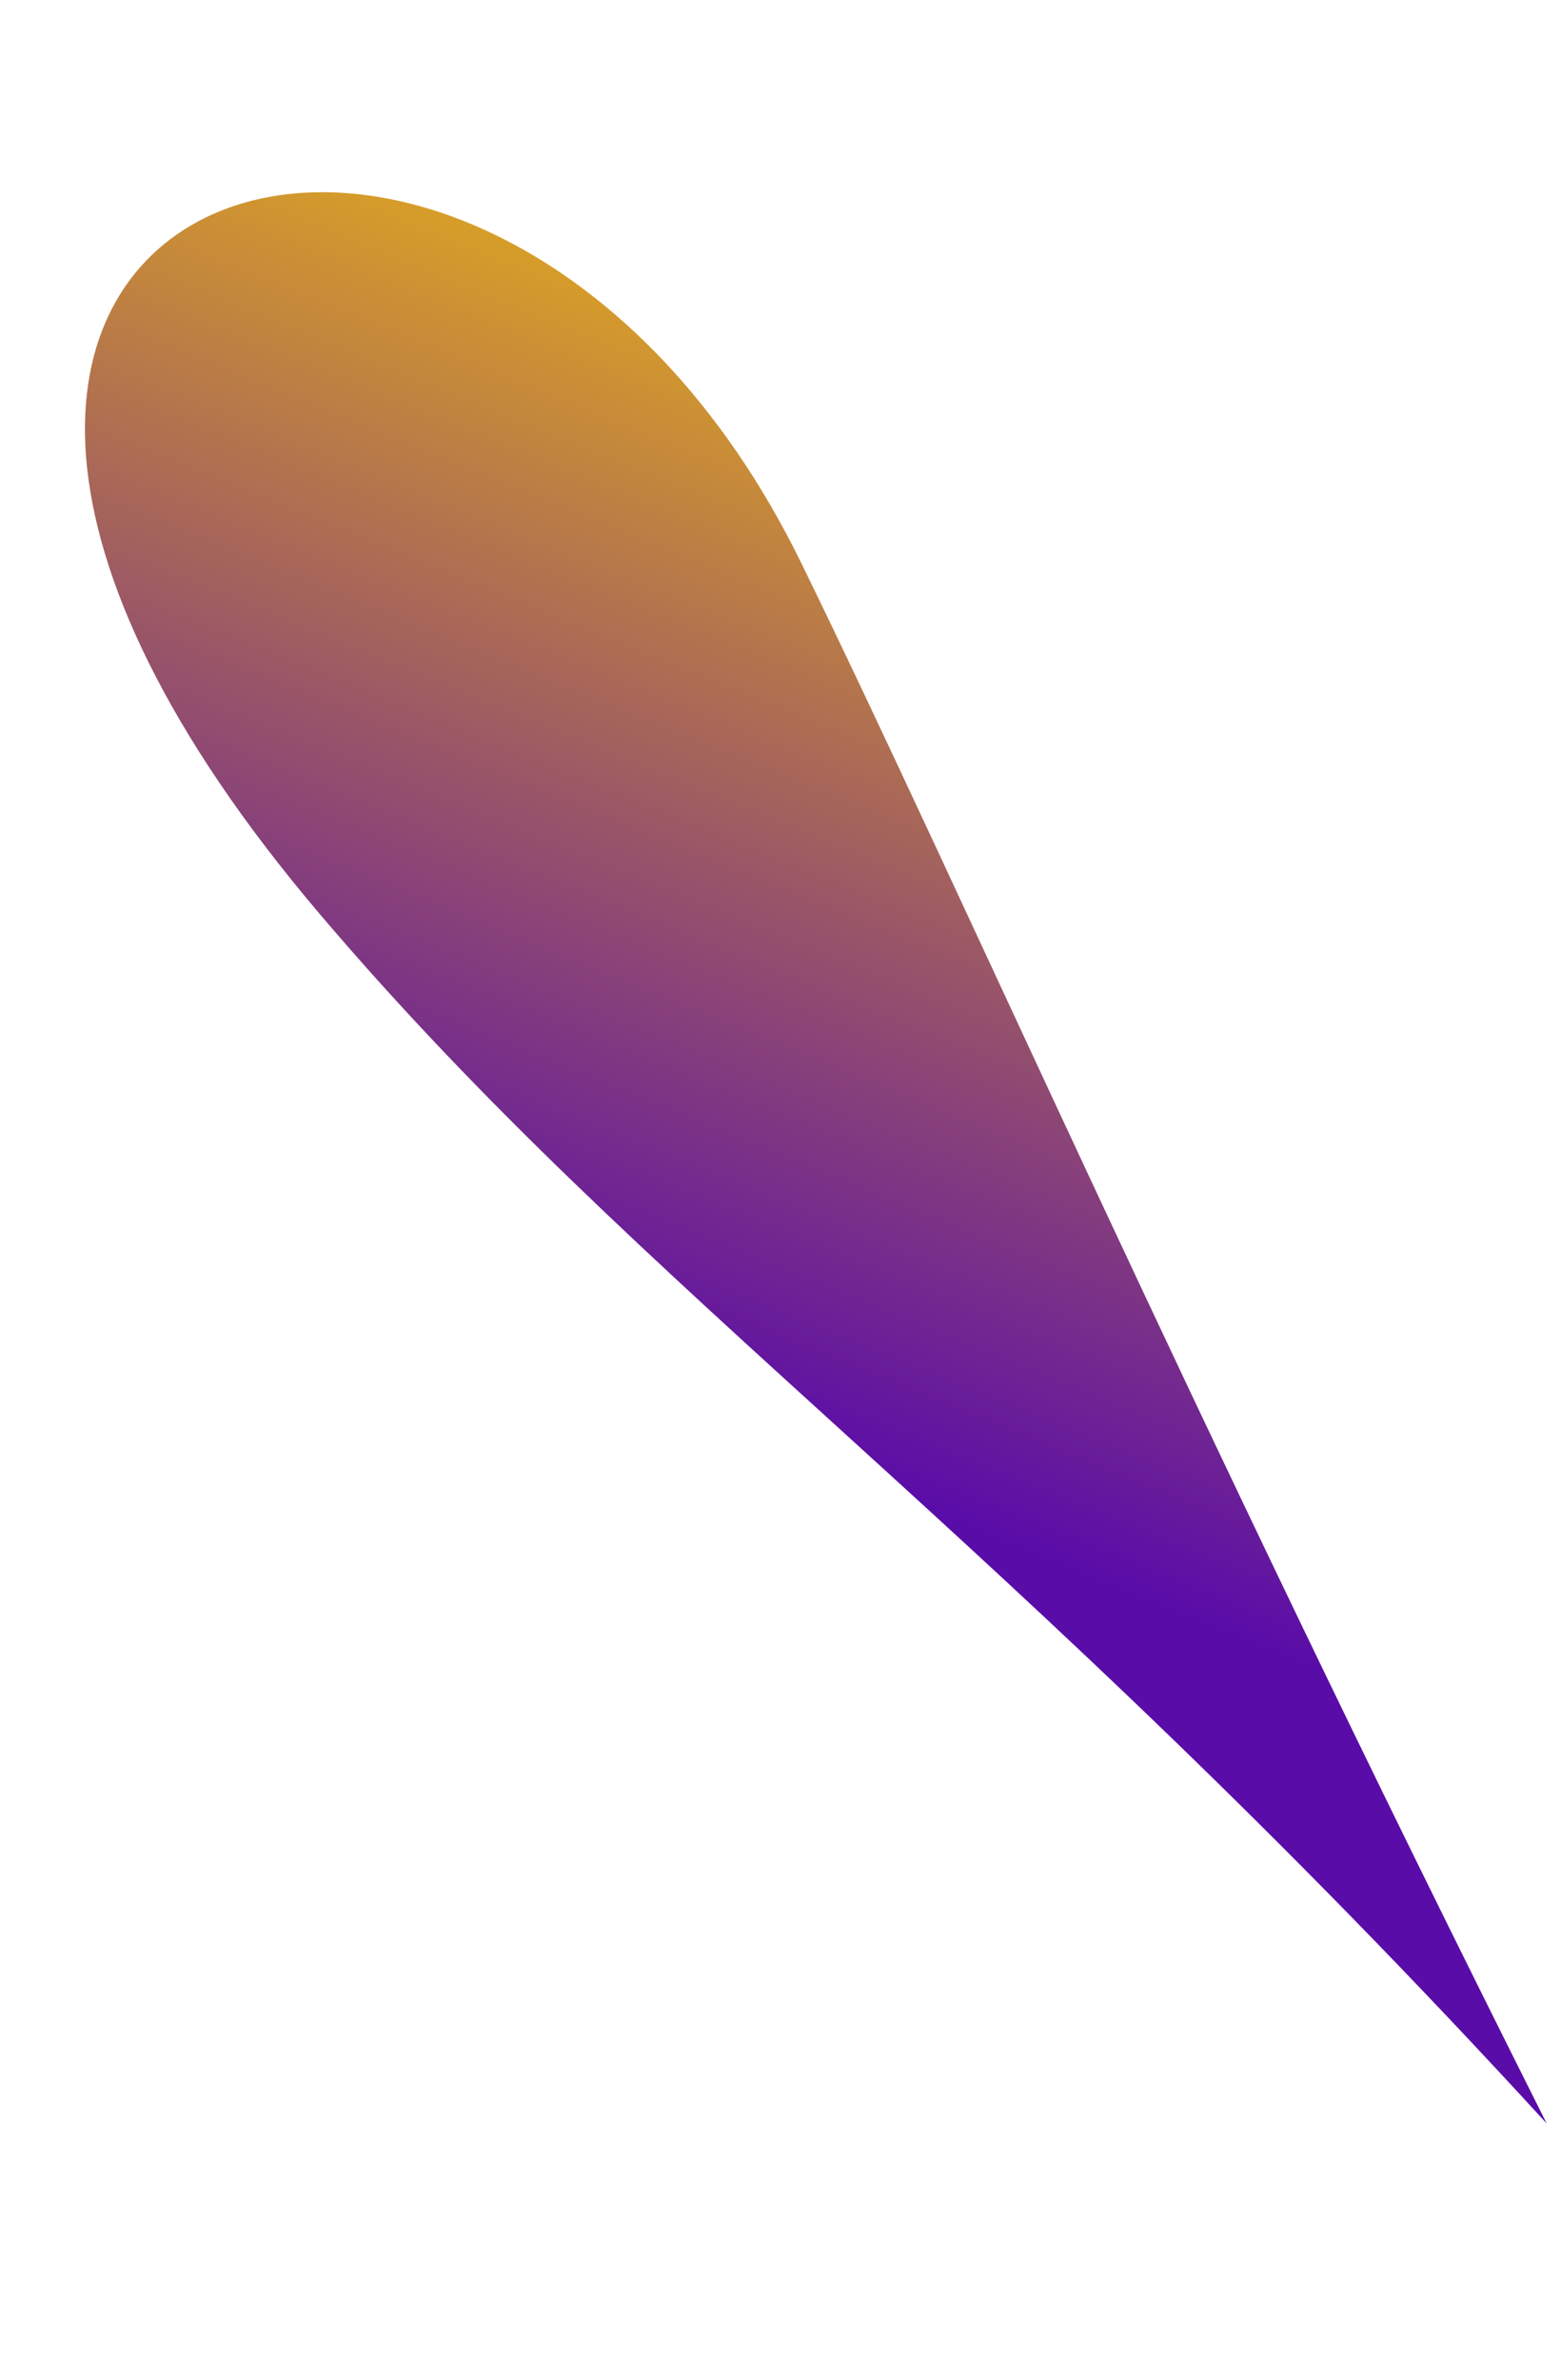 <?xml version="1.0" encoding="UTF-8"?> <svg xmlns="http://www.w3.org/2000/svg" width="42" height="64" viewBox="0 0 42 64" fill="none"> <path d="M41.615 57.109C26.956 41.107 17.381 34.896 8.637 24.622C-8.27 4.758 12.973 -2.424 21.565 15.155C25.911 24.047 31.762 37.502 41.615 57.109Z" fill="url(#paint0_linear)"></path> <defs> <linearGradient id="paint0_linear" x1="17.5" y1="37.5" x2="31.151" y2="4.109" gradientUnits="userSpaceOnUse"> <stop stop-color="#5A0CA8"></stop> <stop offset="1" stop-color="#FFCC00"></stop> </linearGradient> </defs> </svg> 